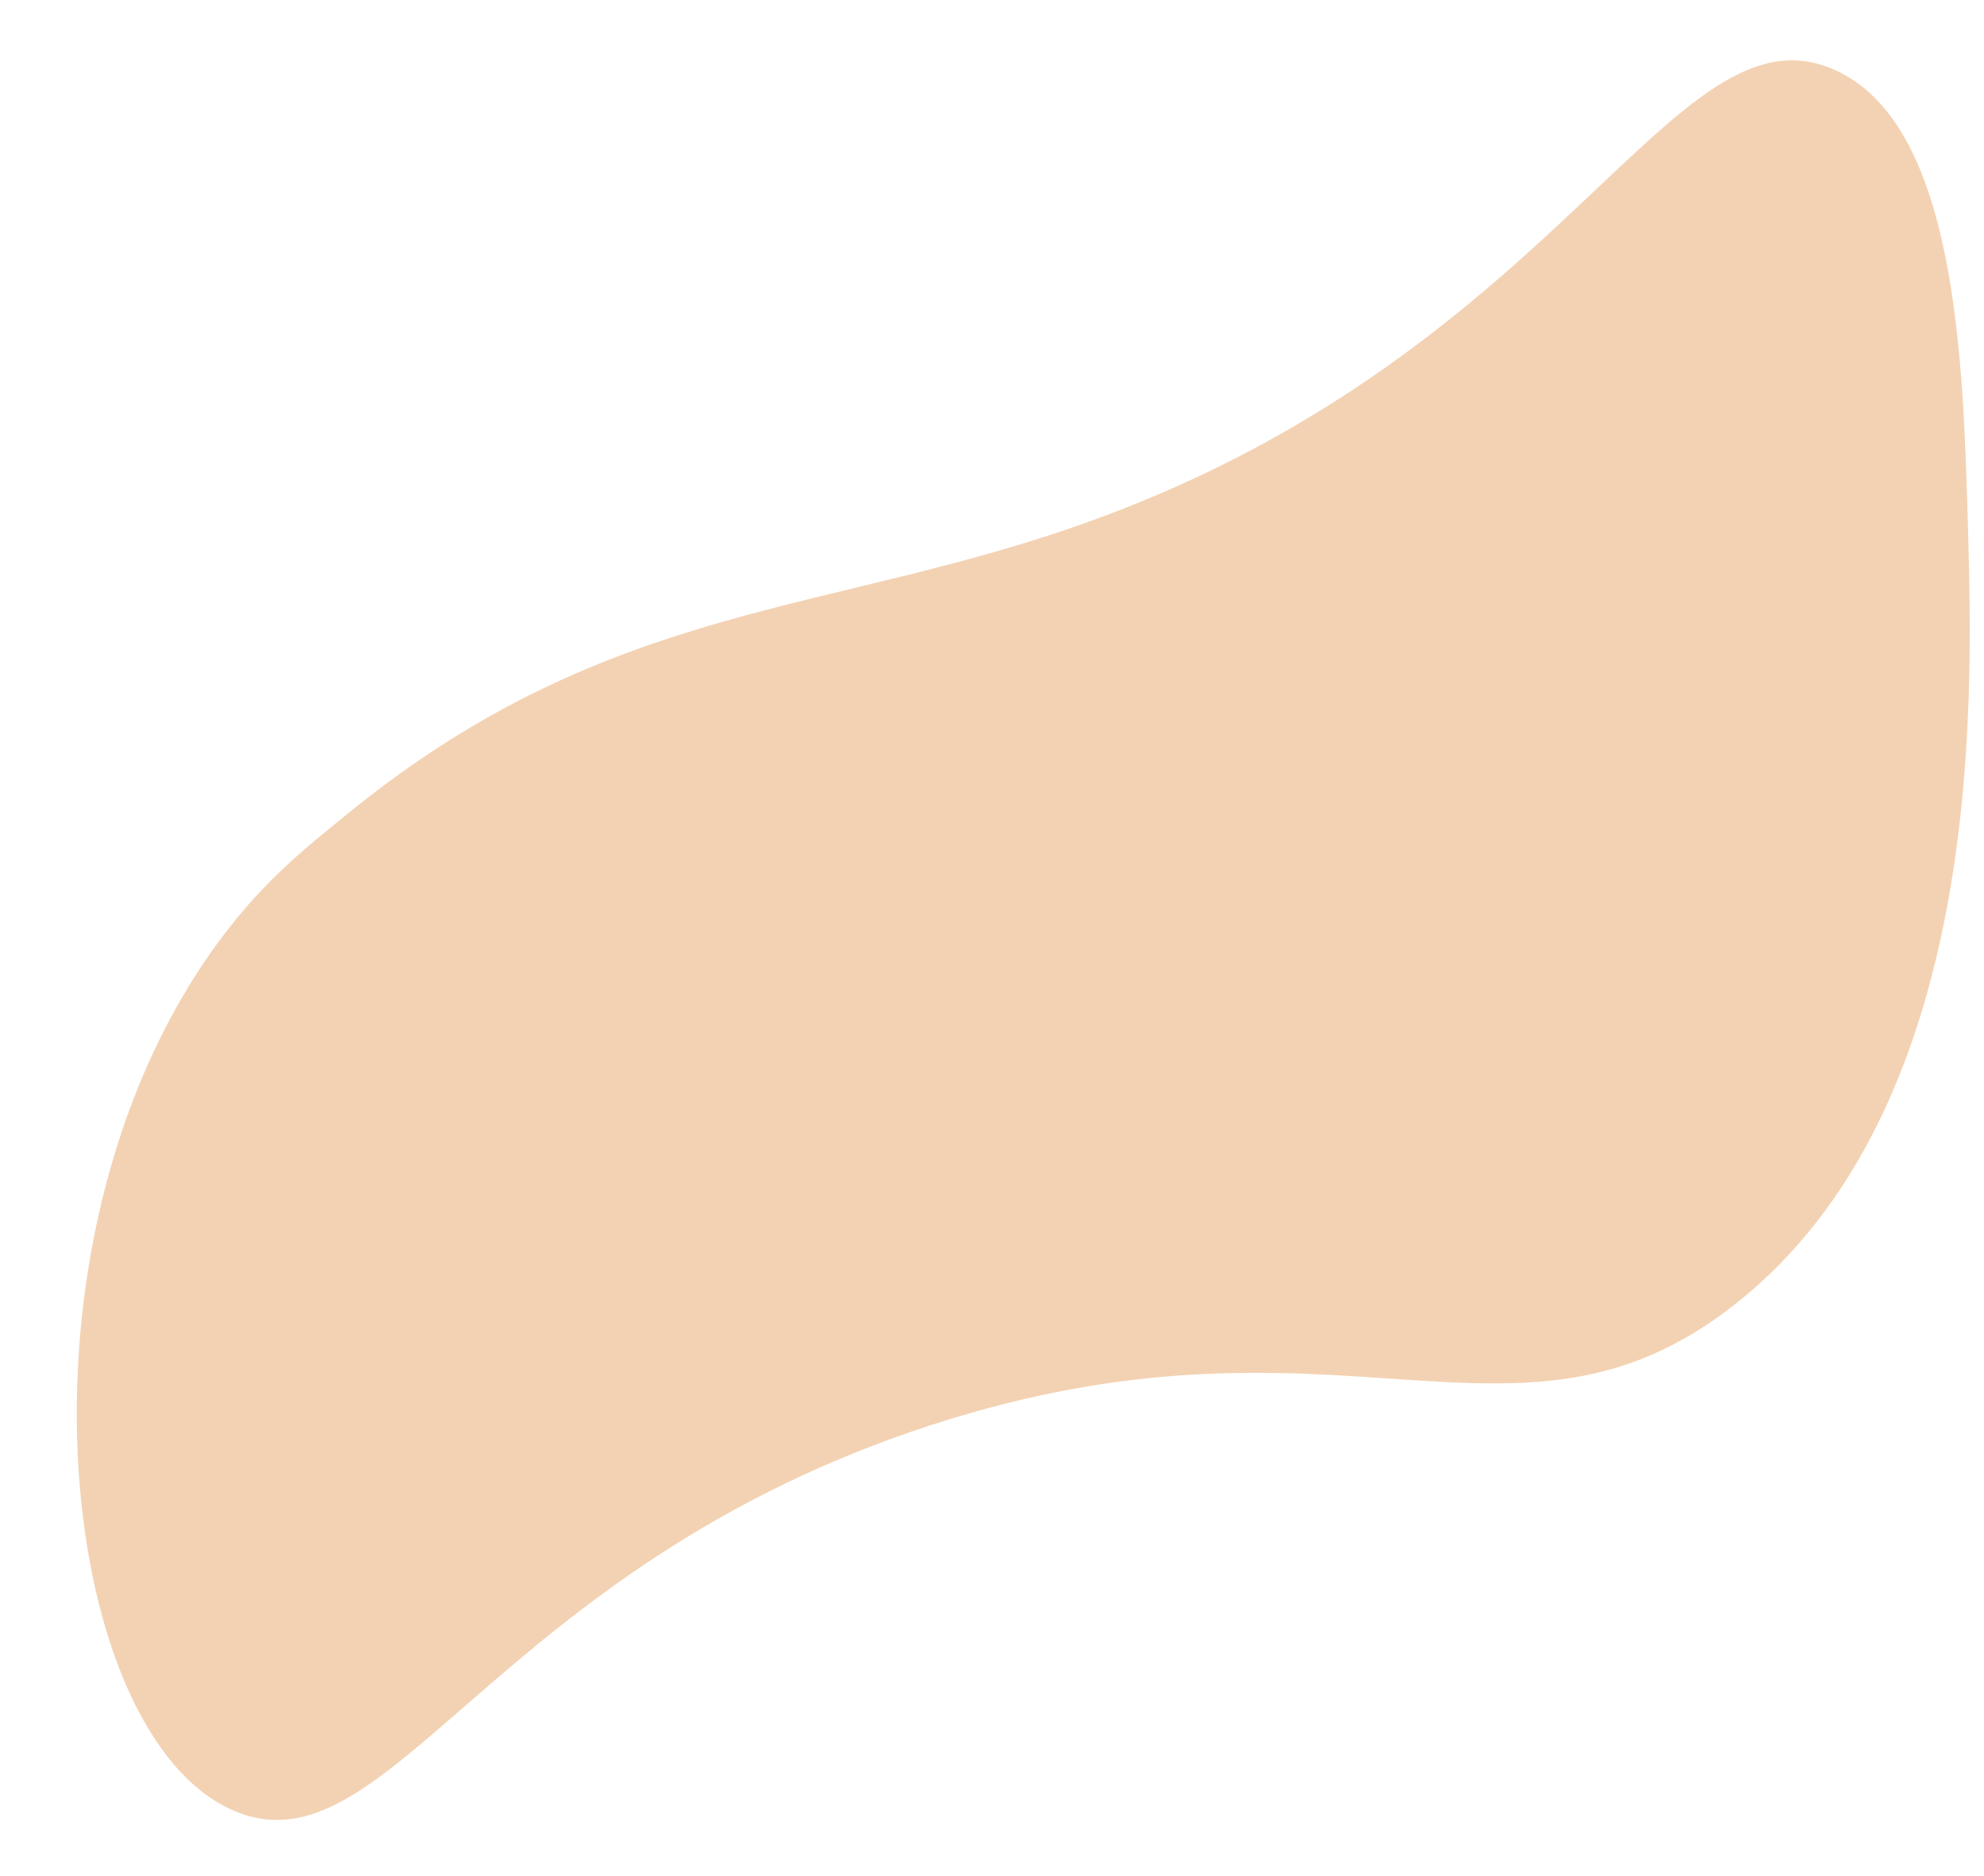 <?xml version="1.0" encoding="UTF-8" standalone="no"?><svg xmlns="http://www.w3.org/2000/svg" xmlns:xlink="http://www.w3.org/1999/xlink" fill="#000000" height="2580.3" preserveAspectRatio="xMidYMid meet" version="1" viewBox="92.8 94.5 2729.1 2580.3" width="2729.1" zoomAndPan="magnify"><g id="change1_1"><path d="M577,1209c-64.53,52.07-117.06,94.44-173,167c-311.25,403.7-237.81,1105.55,12,1210 c212.24,88.74,356.33-335.49,957-531c564.47-183.72,803.48,71.7,1106-166c342.9-269.44,327.52-826.83,321-1063 c-6.53-236.76-15.52-562.37-185-636c-219.88-95.52-368.65,381.38-1013,618C1238.9,941.34,938.01,917.73,577,1209z" fill="#f3d2b3"/></g></svg>
